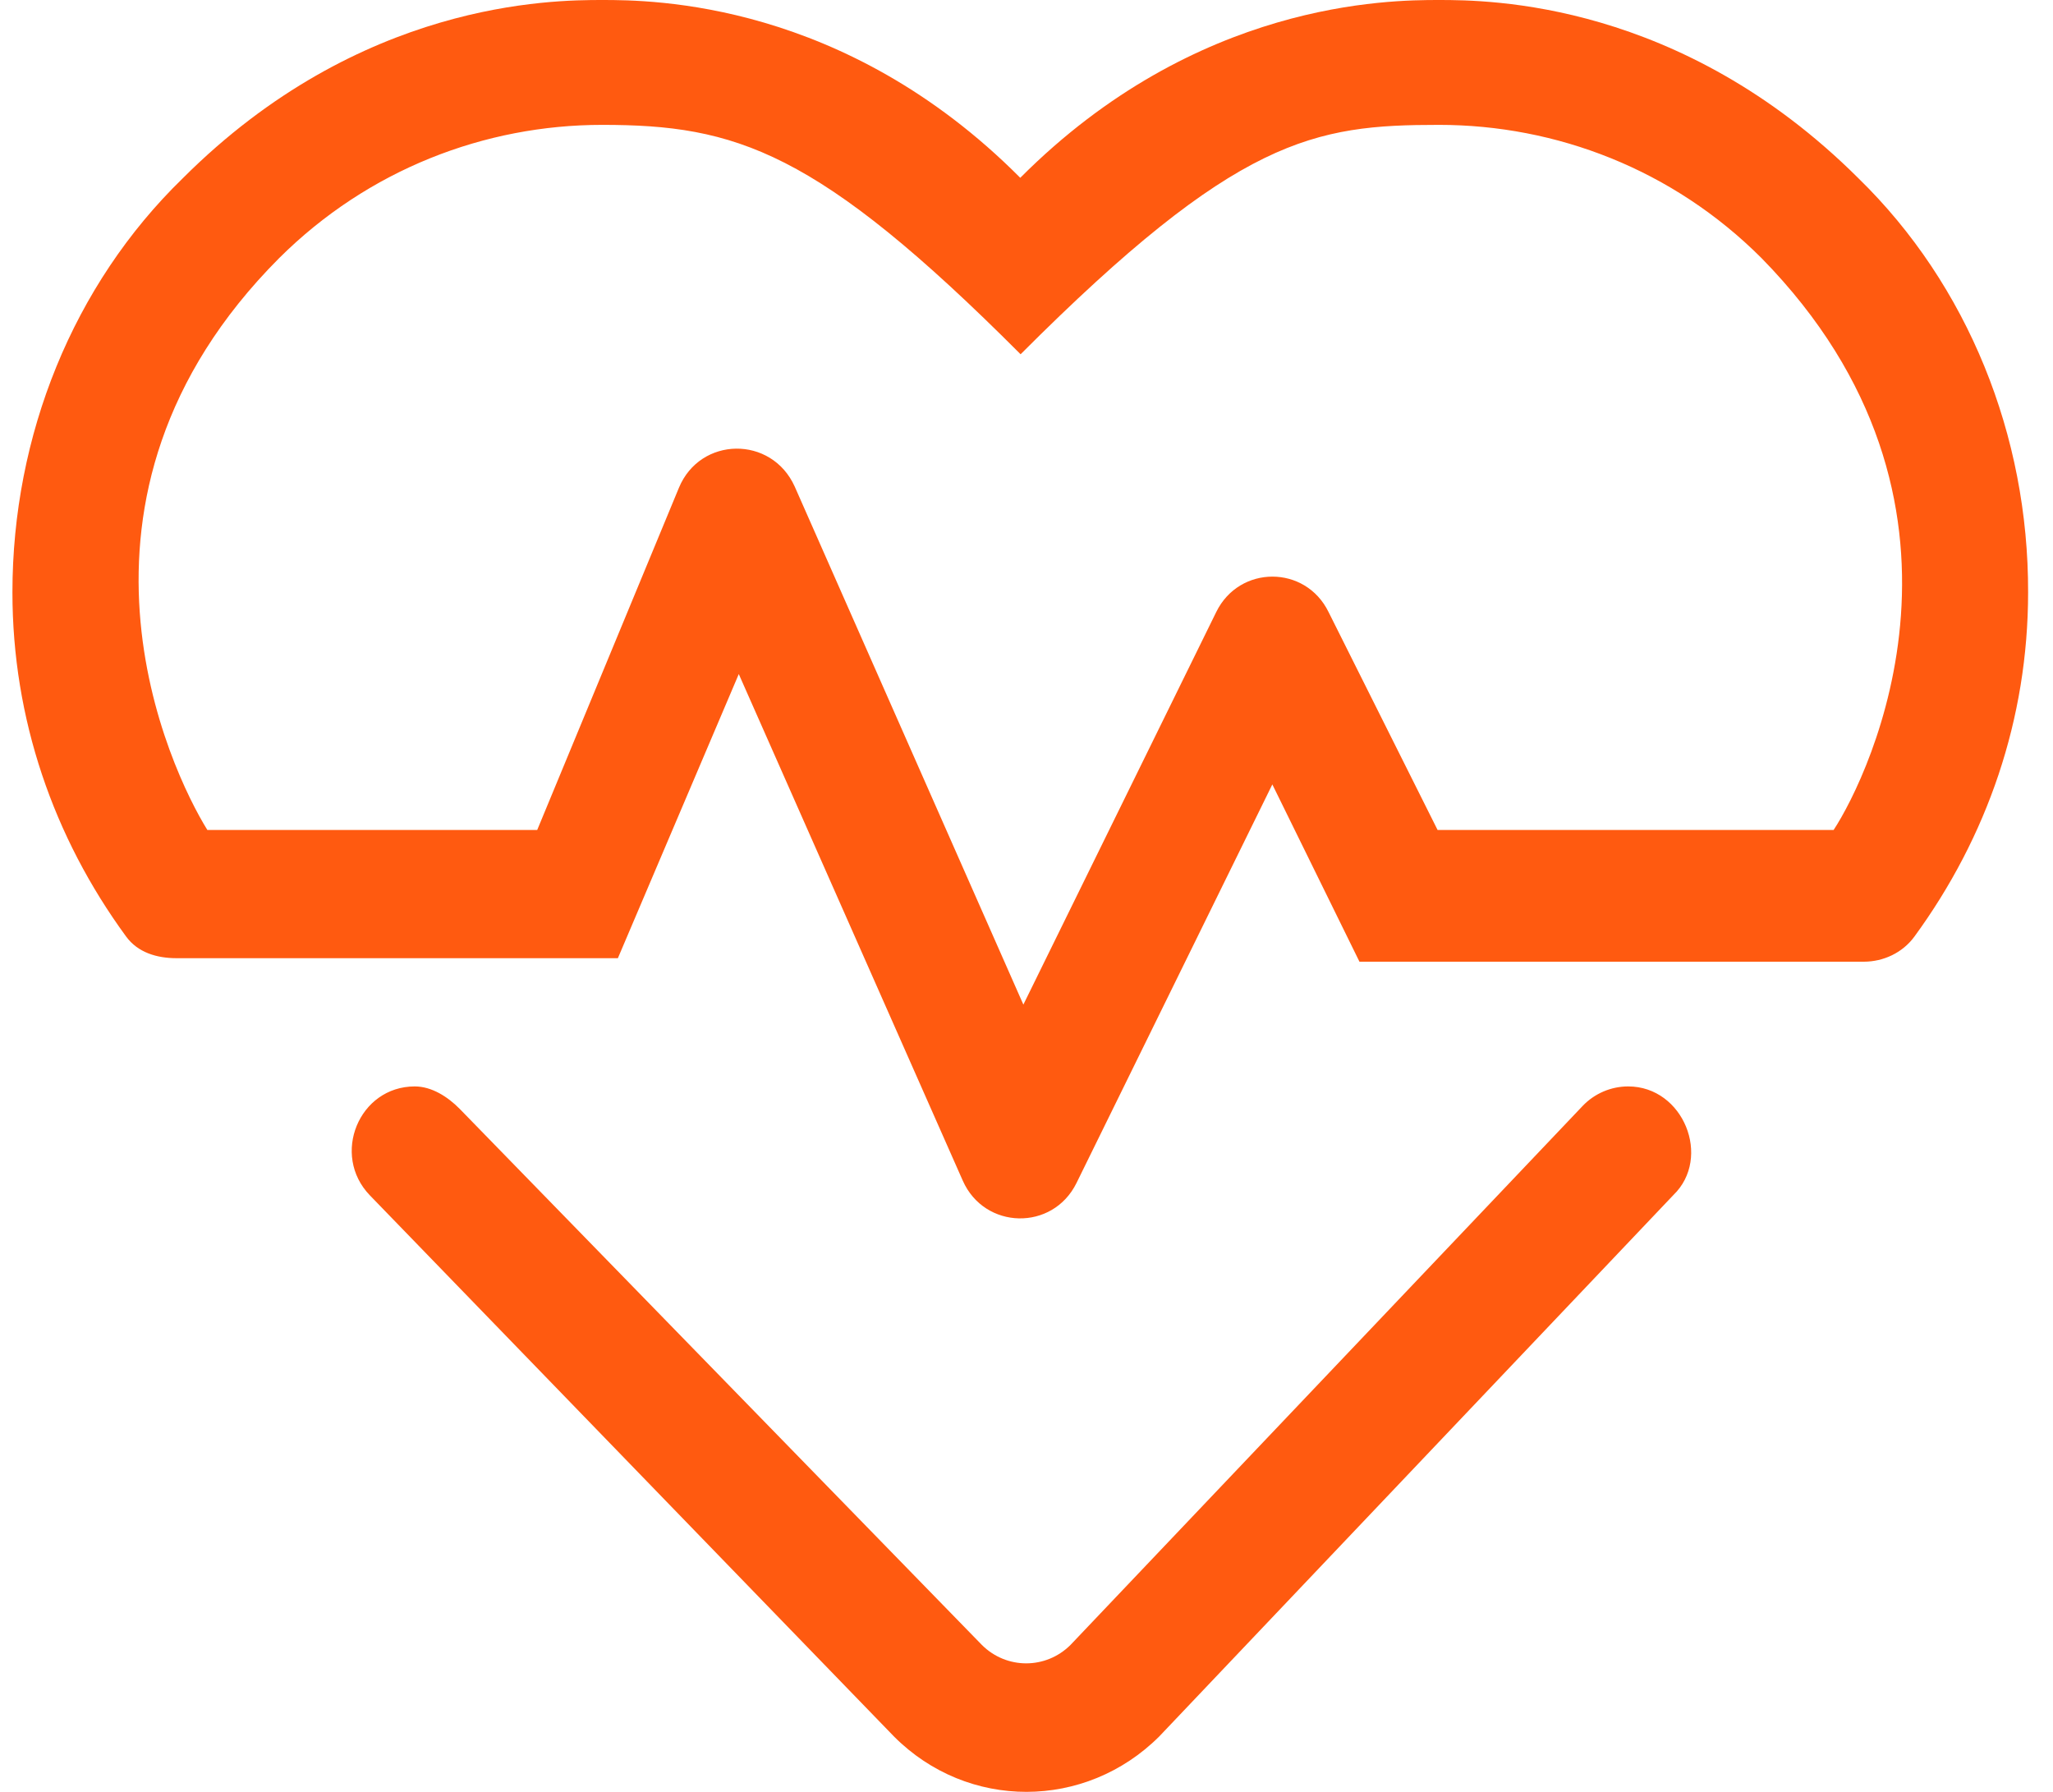 <svg width="55" height="48" viewBox="0 0 55 48" fill="none" xmlns="http://www.w3.org/2000/svg">
<g clip-path="url(#clip0_295_11532)">
<path d="M49.788 4.776C45.02 0.027 39.895 0 38.544 0C37.212 0 32.056 0.027 27.333 4.763C22.619 0.027 17.472 0 16.133 0C14.783 0 9.646 0.027 4.896 4.776C1.955 7.633 0.333 11.669 0.333 15.867C0.333 19.254 1.43 22.424 3.376 25.084C3.691 25.518 4.203 25.668 4.73 25.668H16.553L19.792 18.057L25.792 31.626C26.376 32.945 28.204 32.984 28.84 31.689L34.086 21.013L36.42 25.762H49.931C50.458 25.762 50.97 25.522 51.285 25.092C53.236 22.426 54.333 19.259 54.333 15.867C54.344 11.669 52.719 7.633 49.788 4.776ZM49.123 22.233H38.513L35.591 16.393C34.972 15.131 33.205 15.131 32.584 16.393L27.416 26.911L21.29 13.033C20.668 11.659 18.759 11.691 18.189 13.065L14.392 22.233H5.555C4.579 20.663 1.059 13.351 7.48 6.913C9.867 4.539 12.992 3.345 16.13 3.345C19.704 3.345 21.879 4.016 27.342 9.49C33.144 3.68 35.201 3.345 38.553 3.345C41.692 3.345 44.817 4.539 47.19 6.913C53.616 13.462 50.083 20.773 49.123 22.233ZM43.618 29.103C43.161 29.103 42.717 29.292 42.399 29.626L28.678 44.065C28.019 44.722 26.964 44.722 26.305 44.065L12.315 29.704C11.998 29.382 11.566 29.103 11.112 29.103C9.616 29.103 8.861 30.939 9.911 32.023L23.949 46.516C25.926 48.502 29.079 48.488 31.056 46.516L44.831 32.012C45.864 31.014 45.105 29.103 43.618 29.103Z" fill="#FF5A10"/>
</g>
<defs>
<clipPath id="clip0_295_11532">
<rect width="54" height="48" fill="white" transform="translate(0.333)"/>
</clipPath>
</defs>
</svg>
